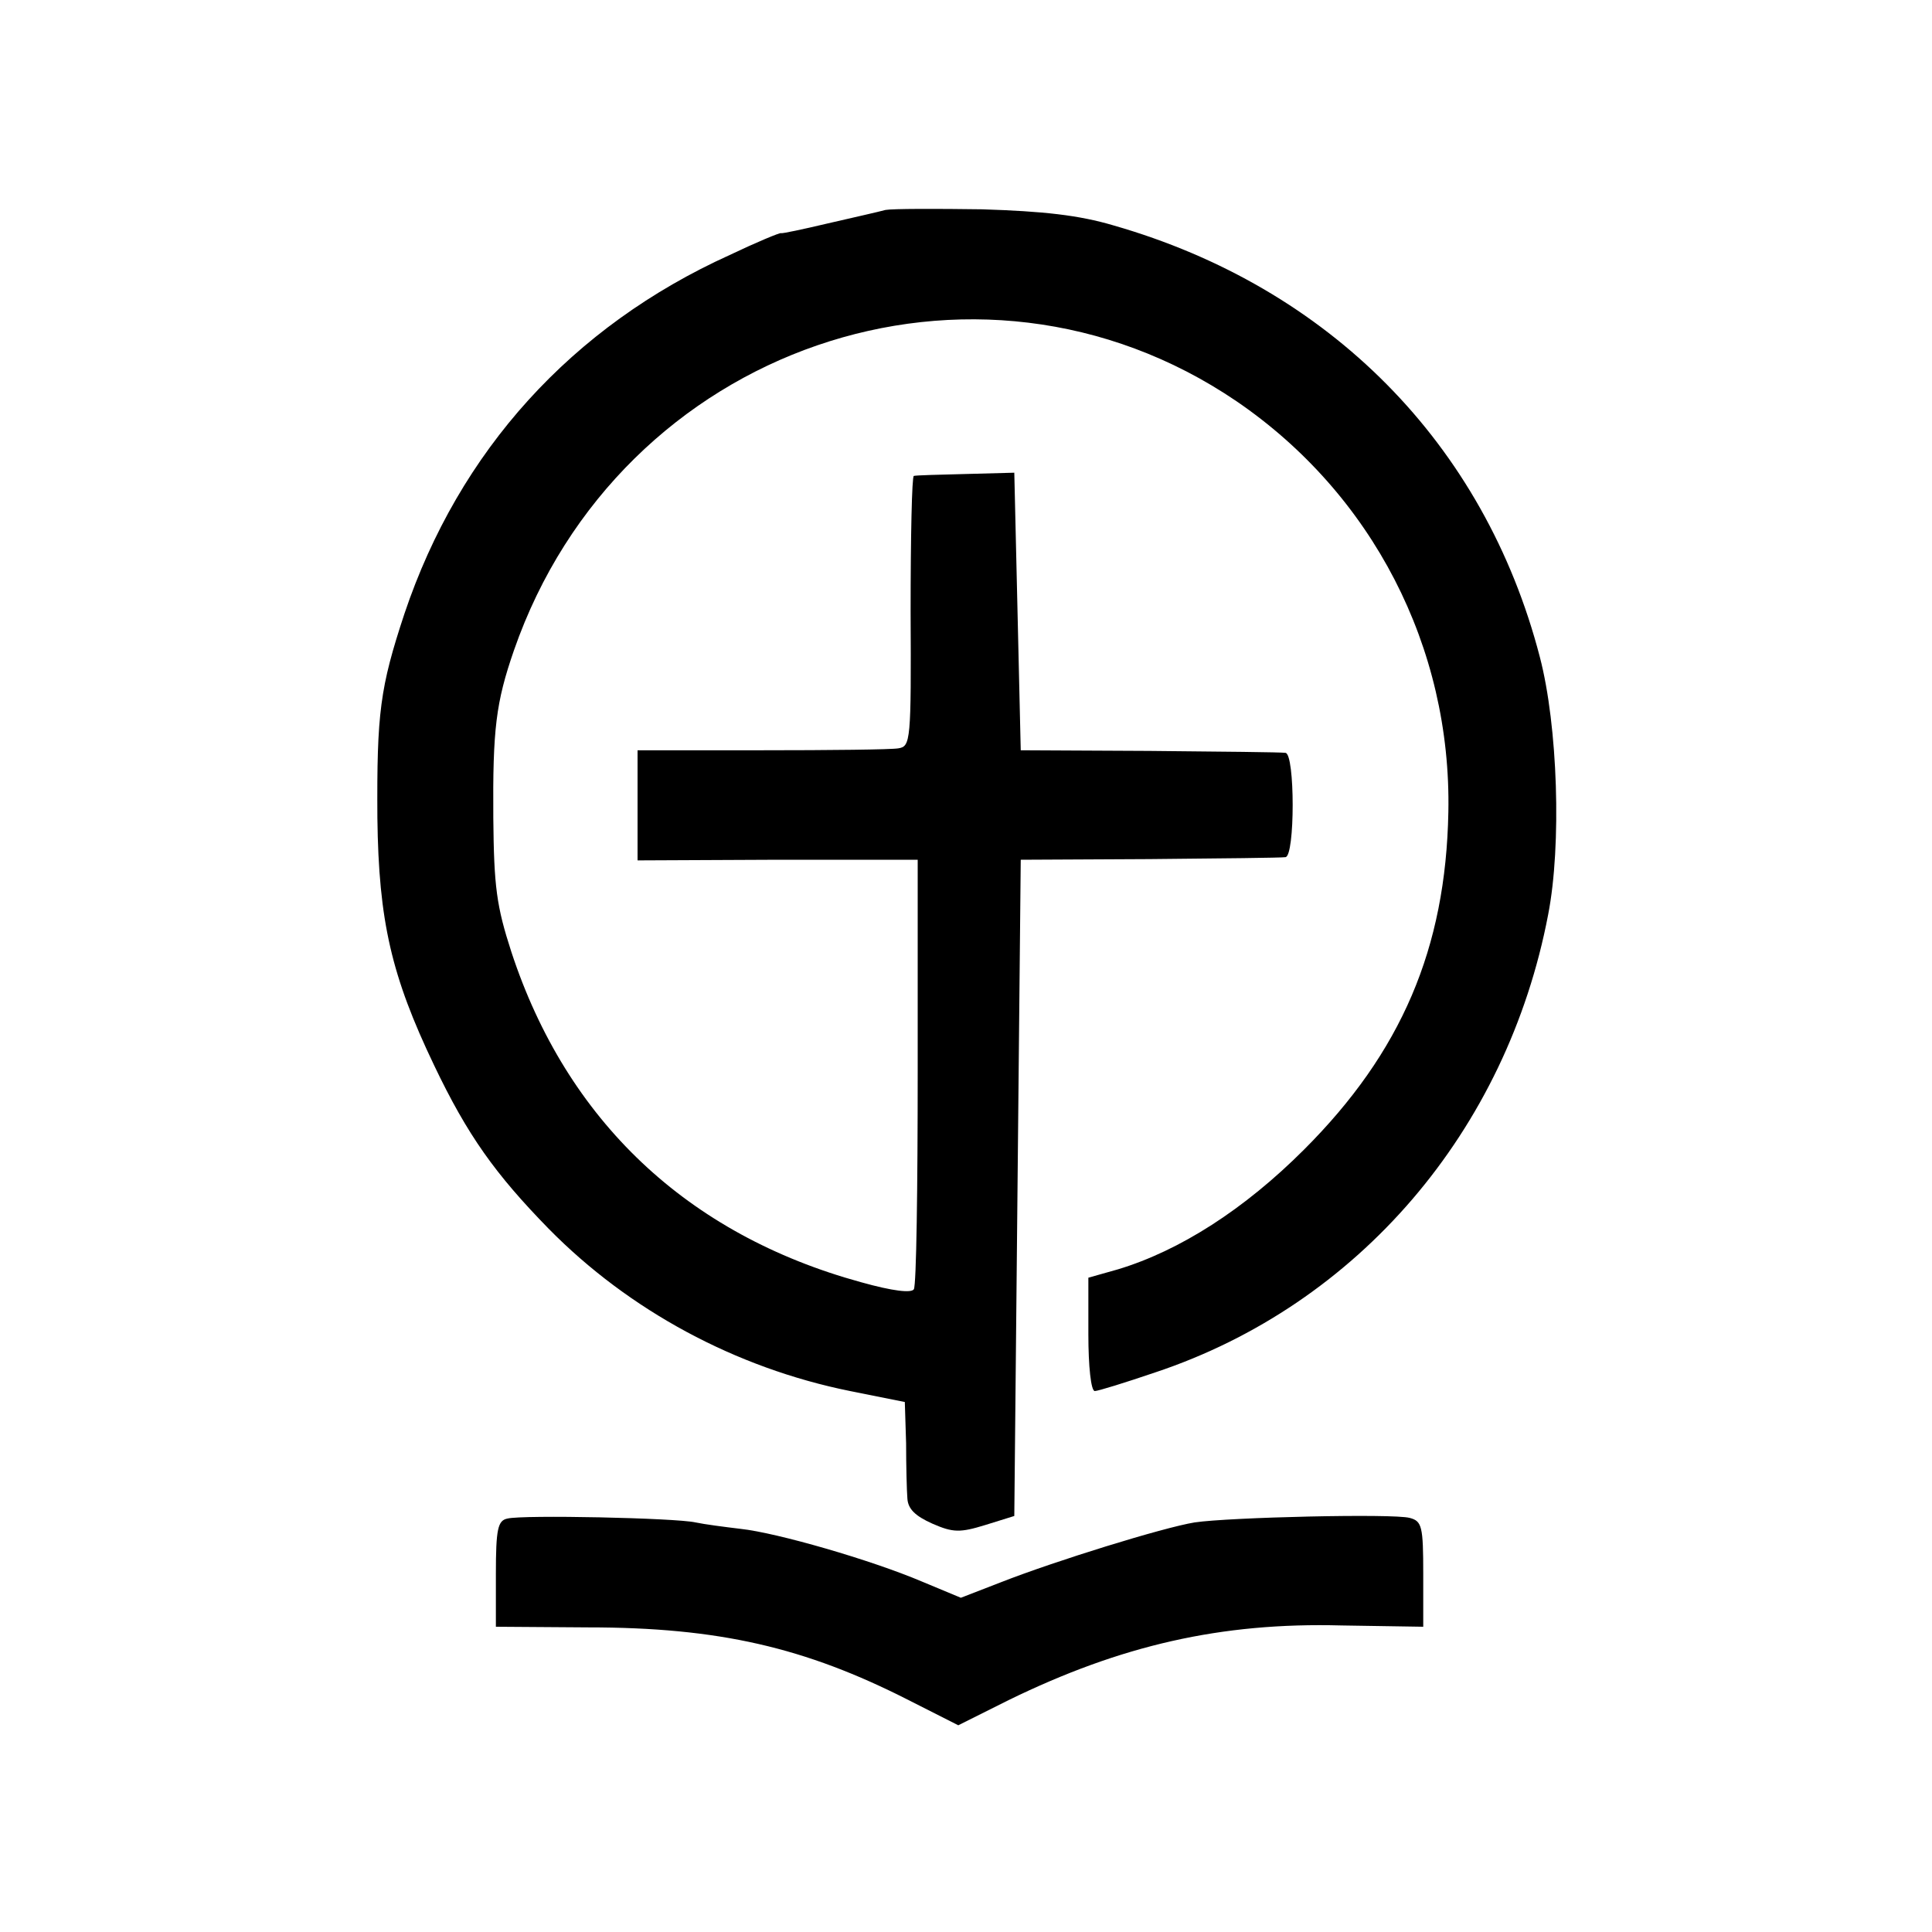 <?xml version="1.0" standalone="no"?>
<!DOCTYPE svg PUBLIC "-//W3C//DTD SVG 20010904//EN"
 "http://www.w3.org/TR/2001/REC-SVG-20010904/DTD/svg10.dtd">
<svg version="1.0" xmlns="http://www.w3.org/2000/svg"
 width="300pt" height="300pt" viewBox="0 0 300 300"
 preserveAspectRatio="xMidYMid meet">
<g transform="translate(0,300) scale(0.1,-0.1)"
fill="#000000" stroke="none">
<path d="M1375 2674 c-11 -3 -51 -12 -90 -21 -38 -9 -71 -16 -72 -15 -2 1 -38
-14 -80 -34 -245 -111 -420 -304 -505 -557 -38 -115 -43 -154 -42 -317 2 -161
22 -246 88 -384 52 -109 95 -169 178 -254 125 -127 290 -216 468 -252 l85 -17
2 -64 c0 -35 1 -74 2 -86 1 -16 12 -27 39 -39 32 -14 43 -14 82 -2 l45 14 5
509 5 510 200 1 c110 1 205 2 211 3 15 1 15 161 0 162 -6 1 -101 2 -211 3
l-200 1 -5 216 -5 215 -75 -2 c-41 -1 -78 -2 -81 -3 -3 0 -5 -95 -5 -210 1
-202 0 -210 -19 -213 -11 -2 -107 -3 -212 -3 l-193 0 0 -85 0 -86 217 1 218 0
0 -328 c0 -181 -2 -333 -6 -339 -4 -6 -32 -3 -82 11 -270 74 -457 251 -543
513 -23 71 -27 101 -28 208 -1 138 4 179 32 260 164 472 717 662 1122 387 211
-144 334 -382 329 -638 -4 -212 -73 -373 -224 -524 -93 -93 -193 -157 -289
-186 l-46 -13 0 -88 c0 -49 4 -88 10 -88 5 0 47 13 94 29 315 105 546 375 610
711 21 108 15 293 -13 400 -86 331 -327 574 -662 670 -54 16 -109 22 -204 25
-71 1 -139 1 -150 -1z"/>
<path d="M788 642 c-15 -3 -18 -16 -18 -86 l0 -82 143 -1 c203 0 337 -31 498
-113 l77 -39 78 39 c174 85 330 121 517 116 l127 -2 0 82 c0 74 -2 82 -21 87
-26 7 -280 1 -334 -7 -49 -8 -217 -60 -301 -93 l-62 -24 -60 25 c-80 34 -226
76 -282 82 -25 3 -56 7 -70 10 -31 7 -268 12 -292 6z"/>
</g>
</svg>
